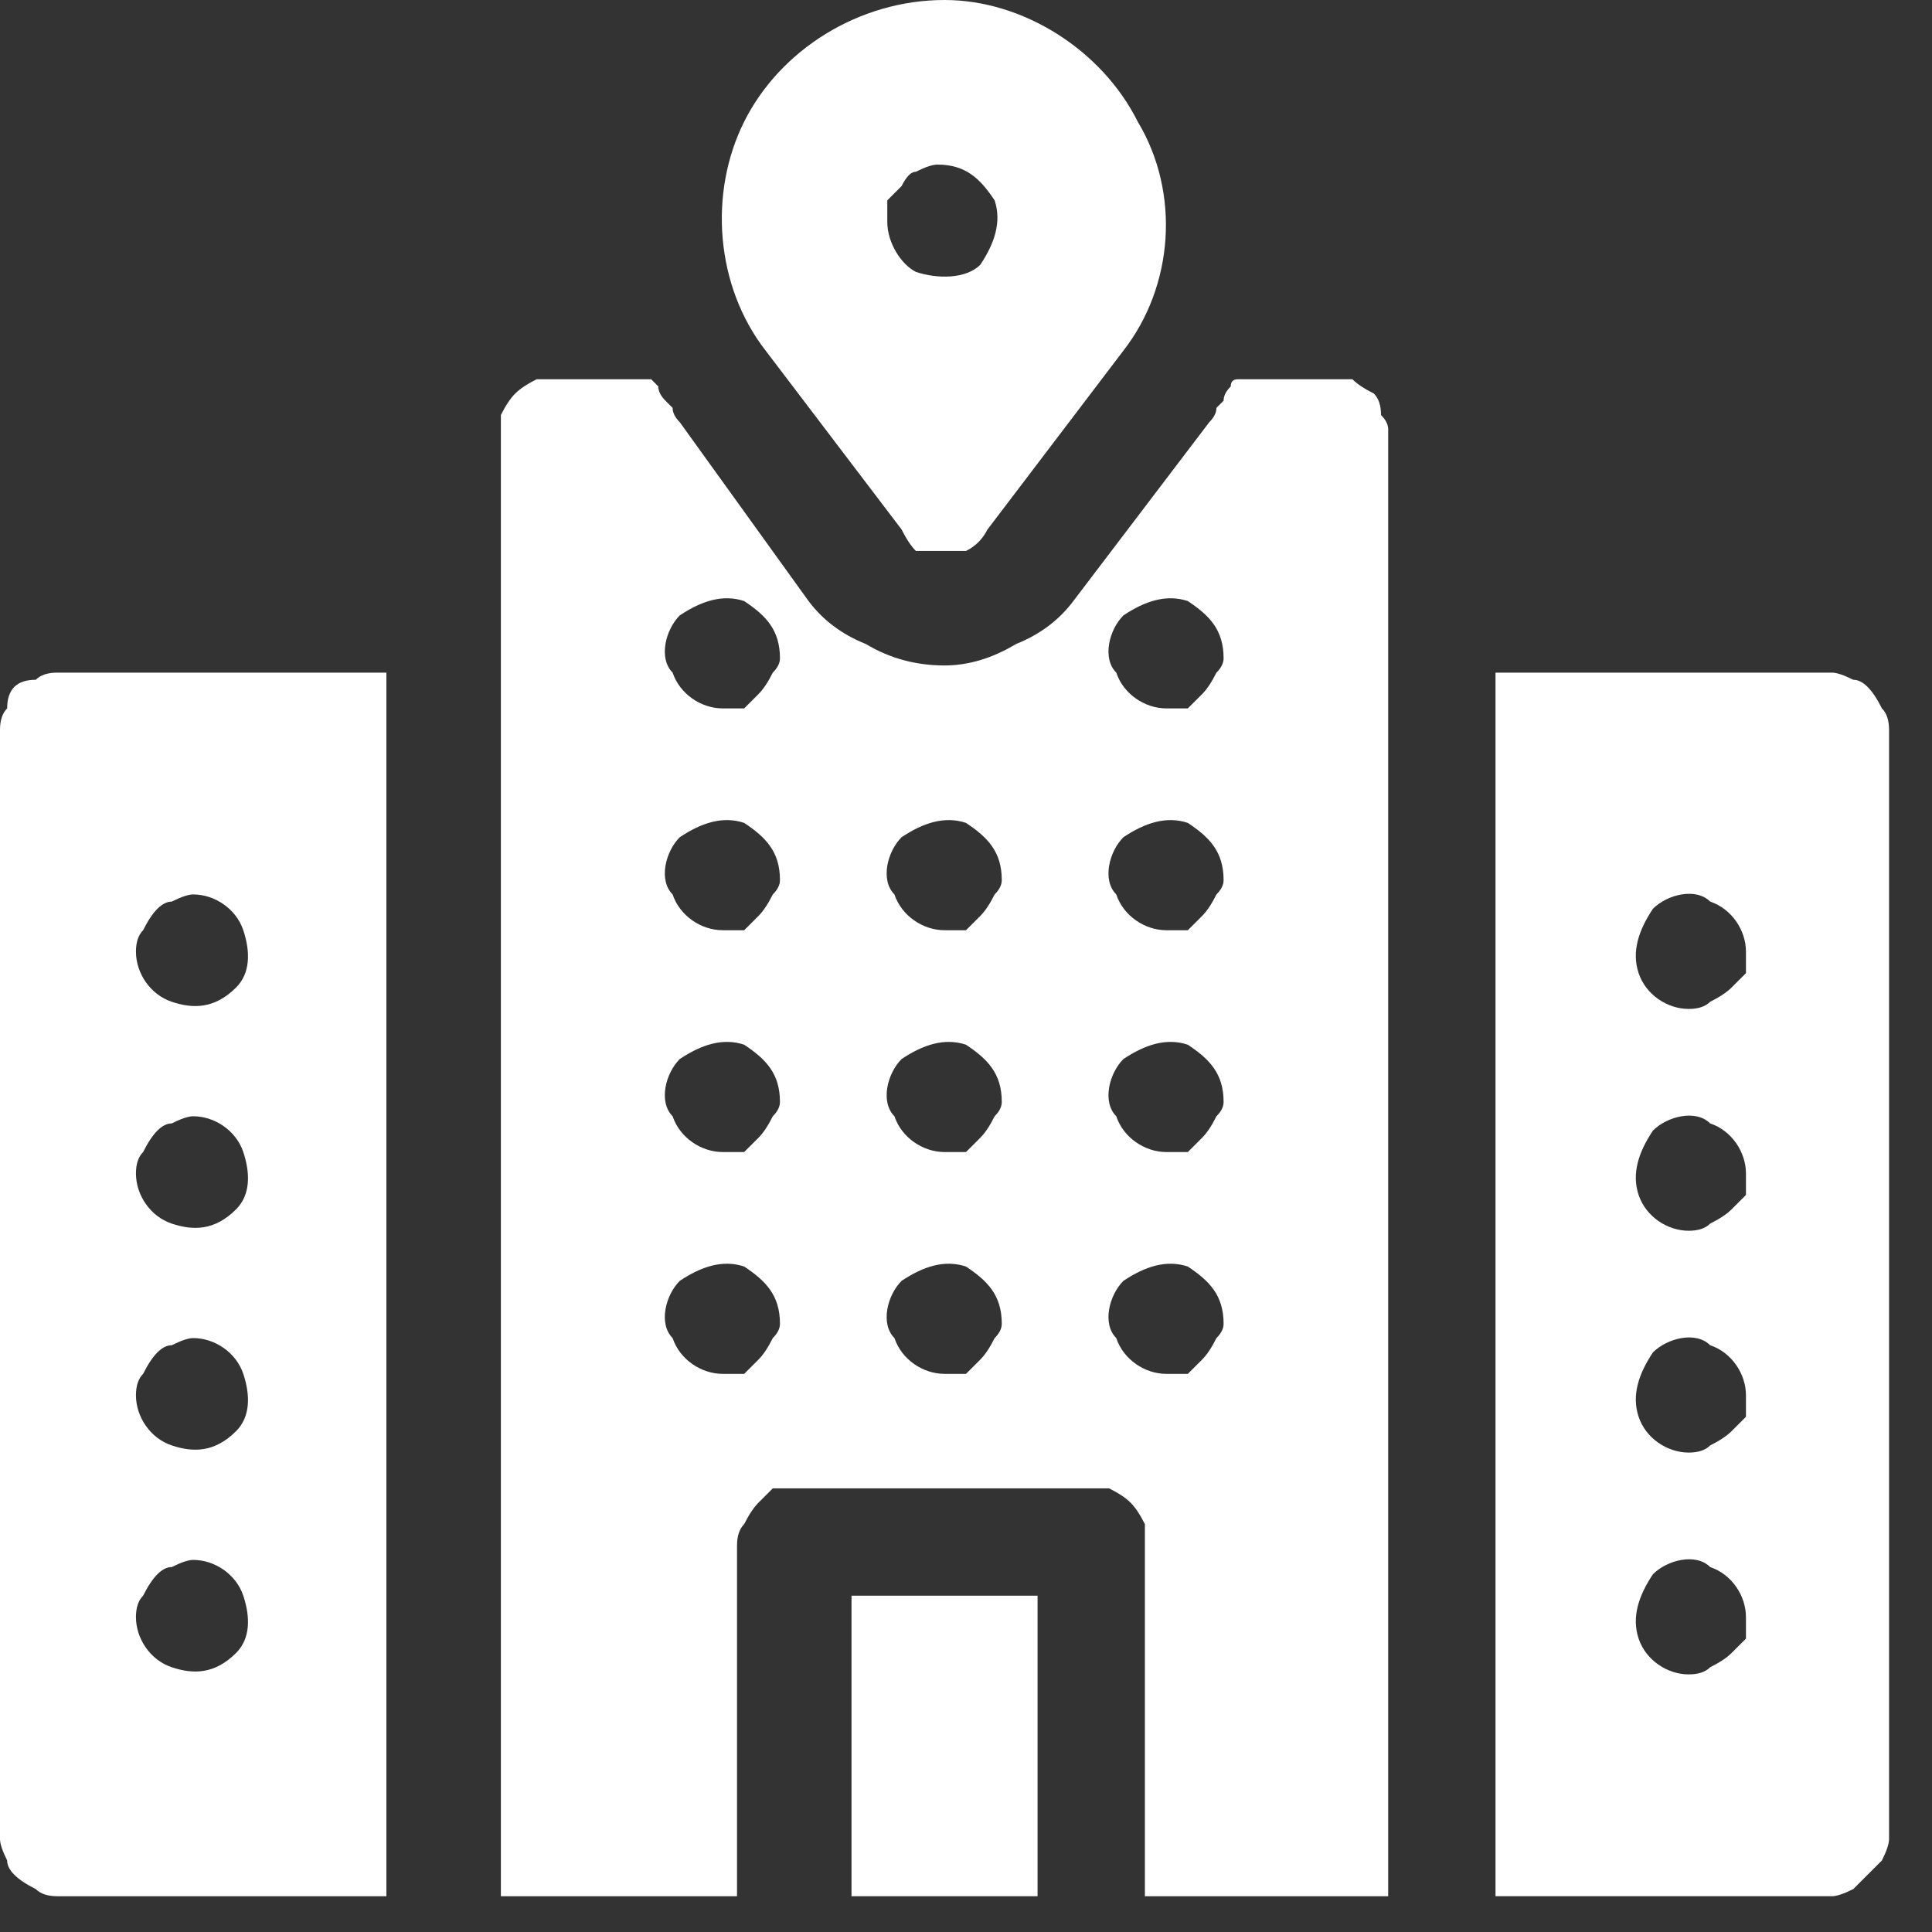 <?xml version="1.0" encoding="UTF-8"?>
<svg xmlns="http://www.w3.org/2000/svg" version="1.2" viewBox="0 0 27 27" width="27" height="27">
  <rect x="0" y="0" width="27" height="27" fill="#333333" stroke="none"/>
  <style>.a{fill:#fff}</style>
  <path fill-rule="evenodd" class="a" d="m10.7 4.9c-0.7-0.9-0.8-2.2-0.3-3.2 0.5-1 1.6-1.7 2.8-1.7 1.1 0 2.2 0.7 2.7 1.7 0.6 1 0.5 2.3-0.2 3.2l-1.9 2.5q-0.1 0.2-0.3 0.3-0.1 0-0.3 0-0.2 0-0.4 0-0.1-0.1-0.2-0.3zm2.1-2.5q-0.1 0-0.2 0.2-0.1 0.1-0.2 0.2 0 0.2 0 0.3c0 0.3 0.2 0.6 0.4 0.7 0.3 0.1 0.7 0.1 0.9-0.1 0.2-0.3 0.3-0.6 0.2-0.9-0.2-0.3-0.4-0.5-0.8-0.5q-0.1 0-0.3 0.1z"></path>
  <path fill-rule="evenodd" class="a" d="m25.9 9.5q0.1 0 0.2 0.1 0.1 0.1 0.2 0.3 0.1 0.1 0.1 0.3v15.5q0 0.1-0.1 0.3-0.1 0.1-0.2 0.2-0.1 0.1-0.2 0.2-0.2 0.1-0.3 0.1h-4.7v-17.1h4.7q0.1 0 0.3 0.1zm-2 13.8q0.2-0.1 0.3-0.2 0.1-0.1 0.2-0.2 0-0.2 0-0.3c0-0.3-0.2-0.6-0.5-0.7-0.2-0.2-0.6-0.1-0.8 0.1-0.2 0.3-0.3 0.6-0.2 0.9 0.1 0.3 0.4 0.5 0.7 0.5q0.2 0 0.3-0.1zm0-3.1q0.2-0.1 0.3-0.2 0.1-0.1 0.2-0.2 0-0.2 0-0.3c0-0.3-0.2-0.6-0.5-0.7-0.2-0.2-0.6-0.1-0.8 0.1-0.2 0.3-0.3 0.6-0.2 0.9 0.1 0.3 0.4 0.5 0.7 0.5q0.2 0 0.3-0.1zm0-3.1q0.2-0.1 0.3-0.2 0.1-0.1 0.2-0.2 0-0.2 0-0.3c0-0.3-0.2-0.6-0.5-0.7-0.2-0.2-0.6-0.1-0.8 0.1-0.2 0.3-0.3 0.6-0.2 0.9 0.1 0.3 0.4 0.5 0.7 0.5q0.2 0 0.3-0.1zm0-3.1q0.2-0.1 0.3-0.2 0.1-0.1 0.2-0.2 0-0.2 0-0.3c0-0.3-0.2-0.6-0.5-0.7-0.2-0.2-0.6-0.1-0.8 0.1-0.2 0.3-0.3 0.6-0.2 0.9 0.1 0.3 0.4 0.5 0.7 0.5q0.2 0 0.3-0.1z"></path>
  <path fill-rule="evenodd" class="a" d="m0.1 9.9q0-0.2 0.1-0.3 0.1-0.1 0.3-0.1 0.1-0.1 0.3-0.1h4.6v17.1h-4.6q-0.2 0-0.3-0.1-0.2-0.1-0.3-0.2-0.1-0.1-0.1-0.2-0.1-0.2-0.1-0.3v-15.5q0-0.2 0.1-0.3zm2.3 2.7q-0.1 0-0.2 0.1-0.1 0.1-0.2 0.3-0.1 0.1-0.1 0.3c0 0.3 0.2 0.6 0.5 0.7 0.3 0.1 0.6 0.1 0.9-0.2 0.2-0.2 0.2-0.5 0.1-0.8-0.1-0.3-0.4-0.5-0.7-0.5q-0.1 0-0.3 0.1zm0 3.1q-0.1 0-0.2 0.1-0.1 0.1-0.2 0.3-0.1 0.1-0.1 0.3c0 0.3 0.2 0.6 0.5 0.7 0.3 0.1 0.6 0.1 0.9-0.2 0.2-0.2 0.2-0.5 0.1-0.8-0.1-0.3-0.4-0.5-0.7-0.5q-0.1 0-0.3 0.1zm0 3.1q-0.1 0-0.2 0.1-0.1 0.1-0.2 0.3-0.1 0.1-0.1 0.3c0 0.3 0.2 0.6 0.5 0.7 0.3 0.1 0.6 0.1 0.9-0.2 0.2-0.2 0.2-0.5 0.1-0.8-0.1-0.3-0.4-0.5-0.7-0.5q-0.1 0-0.3 0.1zm0 3.1q-0.1 0-0.2 0.1-0.1 0.1-0.2 0.3-0.1 0.1-0.1 0.3c0 0.3 0.2 0.6 0.5 0.7 0.3 0.1 0.6 0.1 0.9-0.2 0.2-0.2 0.2-0.5 0.1-0.8-0.1-0.3-0.4-0.5-0.7-0.5q-0.1 0-0.3 0.1z"></path>
  <path class="a" d="m11.9 22.3h2.6v4.2h-2.6z"></path>
  <path fill-rule="evenodd" class="a" d="m18.9 5.3q0.1 0.1 0.3 0.2 0.1 0.1 0.1 0.3 0.1 0.1 0.1 0.2v20.5h-3.4c0-0.1 0-5.1 0-5.2q-0.1-0.2-0.2-0.3-0.1-0.1-0.3-0.2-0.1 0-0.3 0c-0.1 0-4.3 0-4.4 0q-0.1 0.1-0.2 0.2-0.1 0.1-0.2 0.3-0.1 0.1-0.1 0.3v4.9h-3.3c0-0.1 0-20.6 0-20.7q0.1-0.2 0.2-0.3 0.1-0.1 0.3-0.2 0.1 0 0.3 0h1.3q0 0 0.1 0.1 0 0.1 0.1 0.2 0 0 0.1 0.1 0 0.1 0.1 0.2l1.8 2.5q0.3 0.4 0.8 0.6 0.5 0.3 1.1 0.3 0.5 0 1-0.3 0.5-0.2 0.8-0.6l1.9-2.5q0.1-0.1 0.1-0.2 0.1-0.1 0.1-0.1 0-0.1 0.1-0.2 0-0.1 0.1-0.1c0.1 0 1.5 0 1.6 0zm-8.5 13.9q0.1-0.1 0.2-0.2 0.1-0.1 0.2-0.3 0.1-0.1 0.1-0.2c0-0.4-0.2-0.6-0.5-0.8-0.3-0.1-0.6 0-0.9 0.2-0.2 0.2-0.3 0.6-0.1 0.8 0.1 0.3 0.4 0.5 0.7 0.5q0.1 0 0.3 0zm0-3.1q0.1-0.1 0.2-0.2 0.1-0.1 0.2-0.3 0.1-0.1 0.1-0.2c0-0.4-0.2-0.6-0.5-0.8-0.3-0.1-0.6 0-0.9 0.2-0.2 0.2-0.3 0.6-0.1 0.8 0.1 0.3 0.4 0.5 0.7 0.5q0.1 0 0.3 0zm0-3.1q0.1-0.1 0.2-0.2 0.1-0.1 0.2-0.3 0.1-0.1 0.1-0.2c0-0.4-0.2-0.6-0.5-0.8-0.3-0.1-0.6 0-0.9 0.2-0.2 0.2-0.3 0.6-0.1 0.8 0.1 0.3 0.4 0.5 0.7 0.5q0.1 0 0.3 0zm0-3.1q0.1-0.1 0.2-0.2 0.1-0.1 0.2-0.3 0.1-0.1 0.1-0.2c0-0.4-0.2-0.6-0.5-0.8-0.3-0.1-0.6 0-0.9 0.2-0.2 0.2-0.3 0.6-0.1 0.8 0.1 0.3 0.4 0.5 0.7 0.5q0.1 0 0.3 0zm3.1 9.3q0.1-0.1 0.2-0.2 0.1-0.1 0.2-0.3 0.1-0.1 0.1-0.2c0-0.4-0.2-0.6-0.5-0.8-0.3-0.1-0.6 0-0.9 0.2-0.2 0.2-0.3 0.6-0.1 0.8 0.1 0.3 0.4 0.5 0.7 0.5q0.1 0 0.3 0zm0-3.1q0.1-0.1 0.2-0.2 0.1-0.1 0.2-0.3 0.1-0.1 0.1-0.2c0-0.4-0.2-0.6-0.5-0.8-0.3-0.1-0.6 0-0.9 0.2-0.2 0.2-0.3 0.6-0.1 0.8 0.1 0.3 0.4 0.5 0.7 0.5q0.1 0 0.3 0zm0-3.1q0.1-0.1 0.2-0.2 0.1-0.1 0.2-0.3 0.1-0.1 0.1-0.2c0-0.4-0.2-0.6-0.5-0.8-0.3-0.1-0.6 0-0.9 0.2-0.2 0.2-0.3 0.6-0.1 0.8 0.1 0.3 0.4 0.5 0.7 0.5q0.1 0 0.3 0zm3.1 6.2q0.1-0.1 0.2-0.2 0.1-0.1 0.2-0.3 0.1-0.1 0.1-0.2c0-0.4-0.2-0.6-0.5-0.8-0.3-0.1-0.6 0-0.9 0.2-0.2 0.2-0.3 0.6-0.1 0.8 0.1 0.3 0.4 0.5 0.7 0.5q0.1 0 0.3 0zm0-3.1q0.1-0.1 0.2-0.2 0.1-0.1 0.2-0.3 0.1-0.1 0.1-0.2c0-0.4-0.2-0.6-0.5-0.8-0.3-0.1-0.6 0-0.9 0.2-0.2 0.2-0.3 0.6-0.1 0.8 0.1 0.3 0.4 0.5 0.7 0.5q0.1 0 0.3 0zm0-3.1q0.1-0.1 0.2-0.2 0.1-0.1 0.2-0.3 0.1-0.1 0.1-0.2c0-0.4-0.2-0.6-0.5-0.8-0.3-0.1-0.6 0-0.9 0.2-0.2 0.2-0.3 0.6-0.1 0.8 0.1 0.3 0.4 0.5 0.7 0.5q0.1 0 0.3 0zm0-3.1q0.1-0.1 0.2-0.2 0.1-0.1 0.2-0.3 0.1-0.1 0.1-0.2c0-0.4-0.2-0.6-0.5-0.8-0.3-0.1-0.6 0-0.9 0.2-0.2 0.2-0.3 0.6-0.1 0.8 0.1 0.3 0.4 0.5 0.7 0.5q0.1 0 0.3 0z"></path>
</svg>
